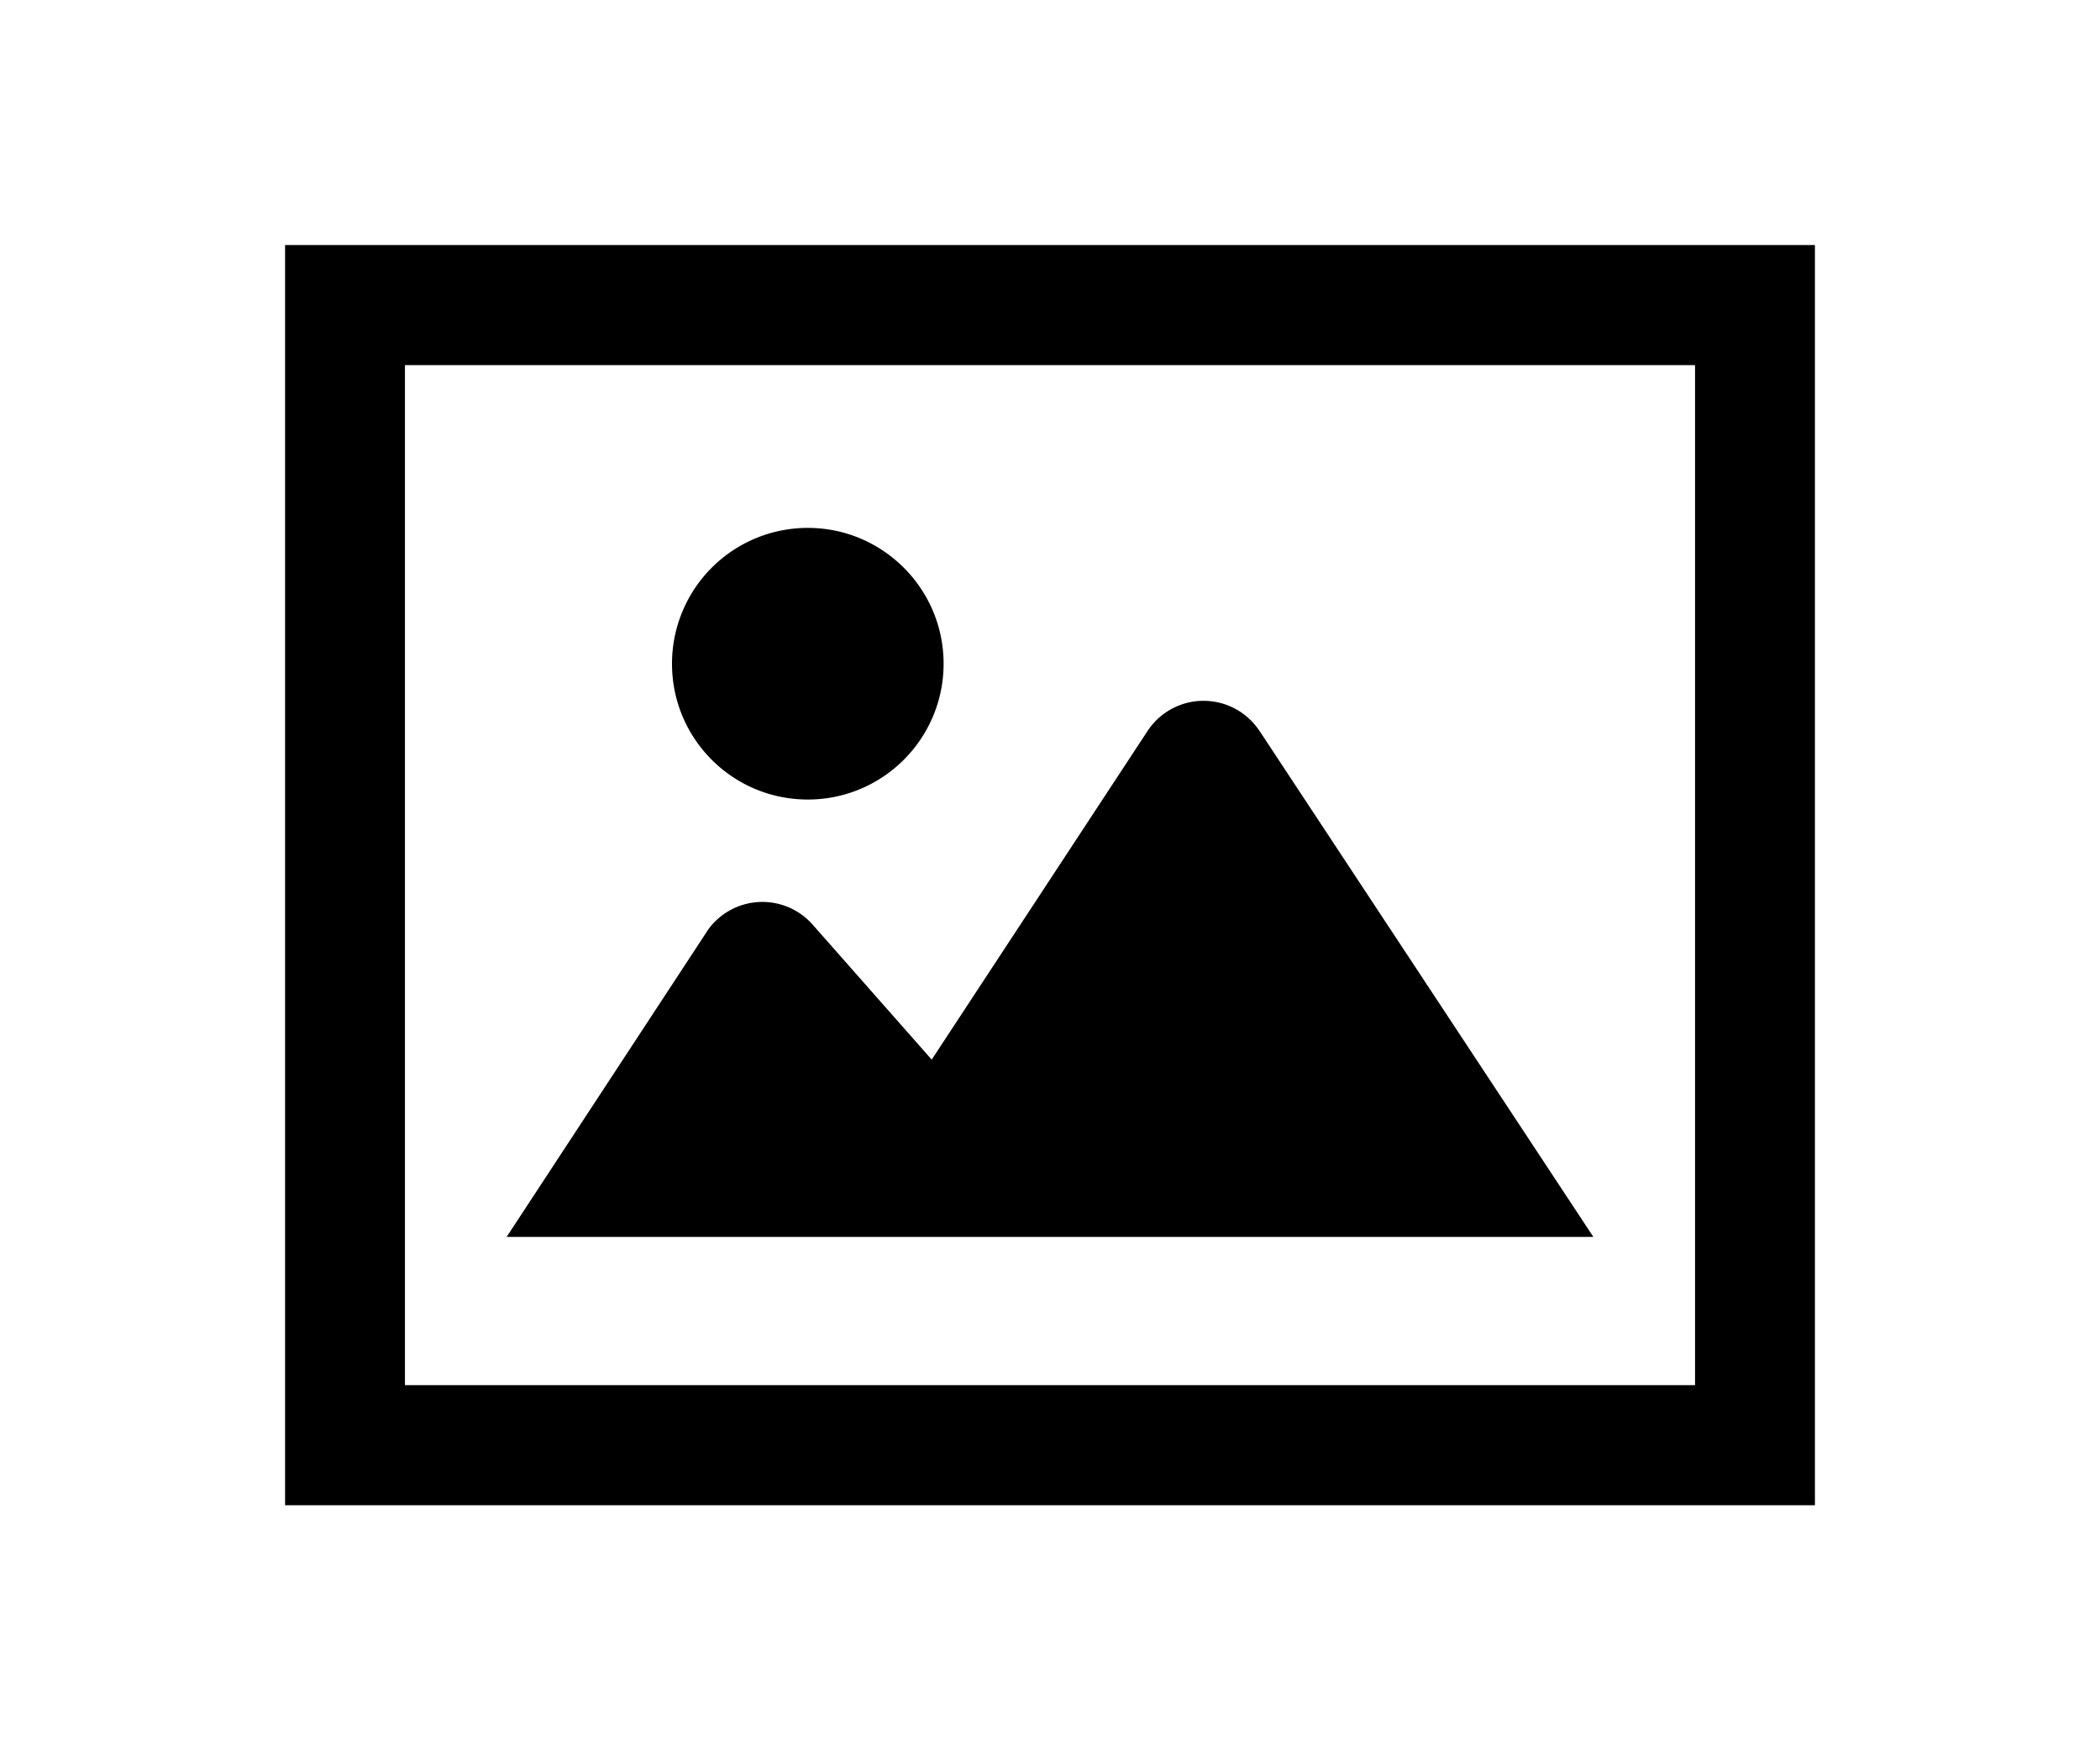 <svg xmlns="http://www.w3.org/2000/svg" width="120" height="100" viewBox="0 0 120 100"><path fill="none" d="M0 0h120v100H0z"/><path d="M16.29 14v72h87.42V14H16.29zm80.57 65.14H23.14V20.86h73.72v58.29z"/><path d="M71.97 41.76a3.831 3.831 0 00-6.4.01L53.24 60.54l-6.81-7.72a3.828 3.828 0 00-5.4-.33c-.25.22-.48.48-.66.77L28.95 70.67h62.1l-19.07-28.9zm-25.81 3.92c4.29 0 7.76-3.48 7.76-7.76s-3.48-7.76-7.76-7.76a7.76 7.76 0 00-7.76 7.76c0 4.29 3.47 7.76 7.76 7.76z"/></svg>